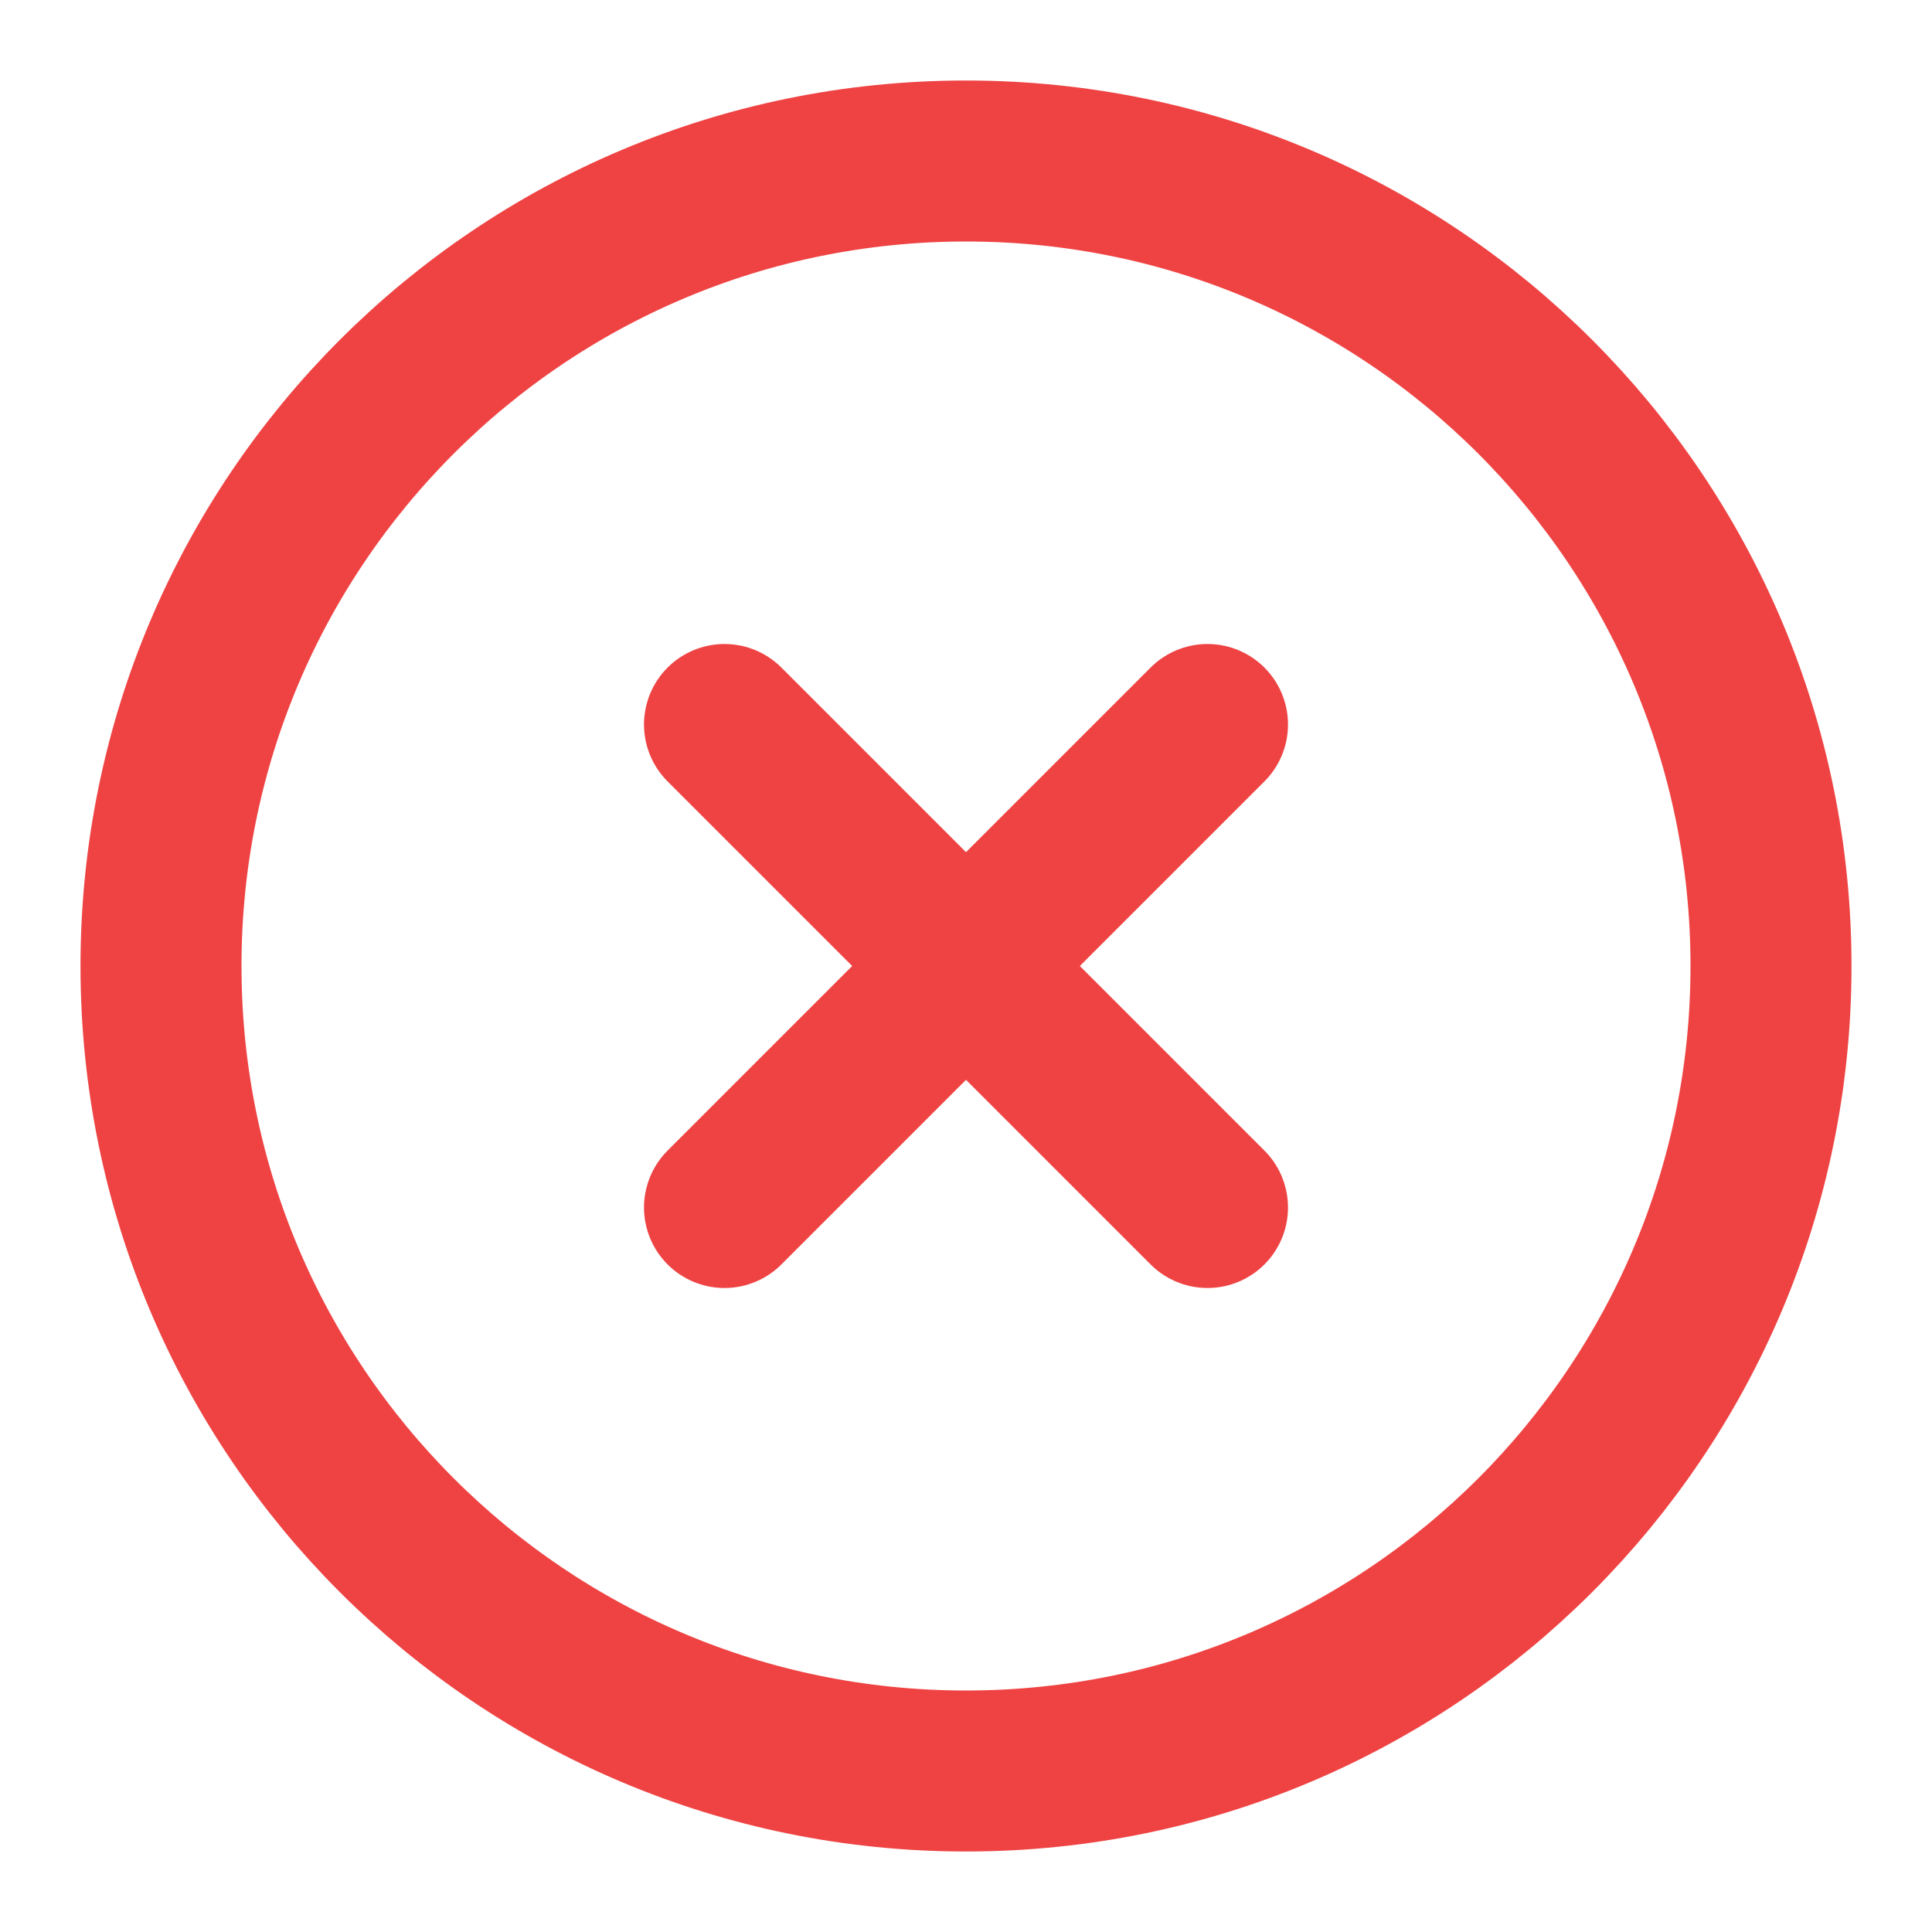 <svg width="24" height="24" viewBox="0 0 24 24" fill="none" xmlns="http://www.w3.org/2000/svg">
<path d="M12 22C17.523 22 22 17.523 22 12C22 6.477 17.523 2 12 2C6.477 2 2 6.477 2 12C2 17.523 6.477 22 12 22Z" stroke="#EF4343" stroke-width="2" stroke-linecap="round" stroke-linejoin="round"/>
<path d="M15 9L9 15" stroke="#EF4343" stroke-width="2" stroke-linecap="round" stroke-linejoin="round"/>
<path d="M9 9L15 15" stroke="#EF4343" stroke-width="2" stroke-linecap="round" stroke-linejoin="round"/>
</svg>
